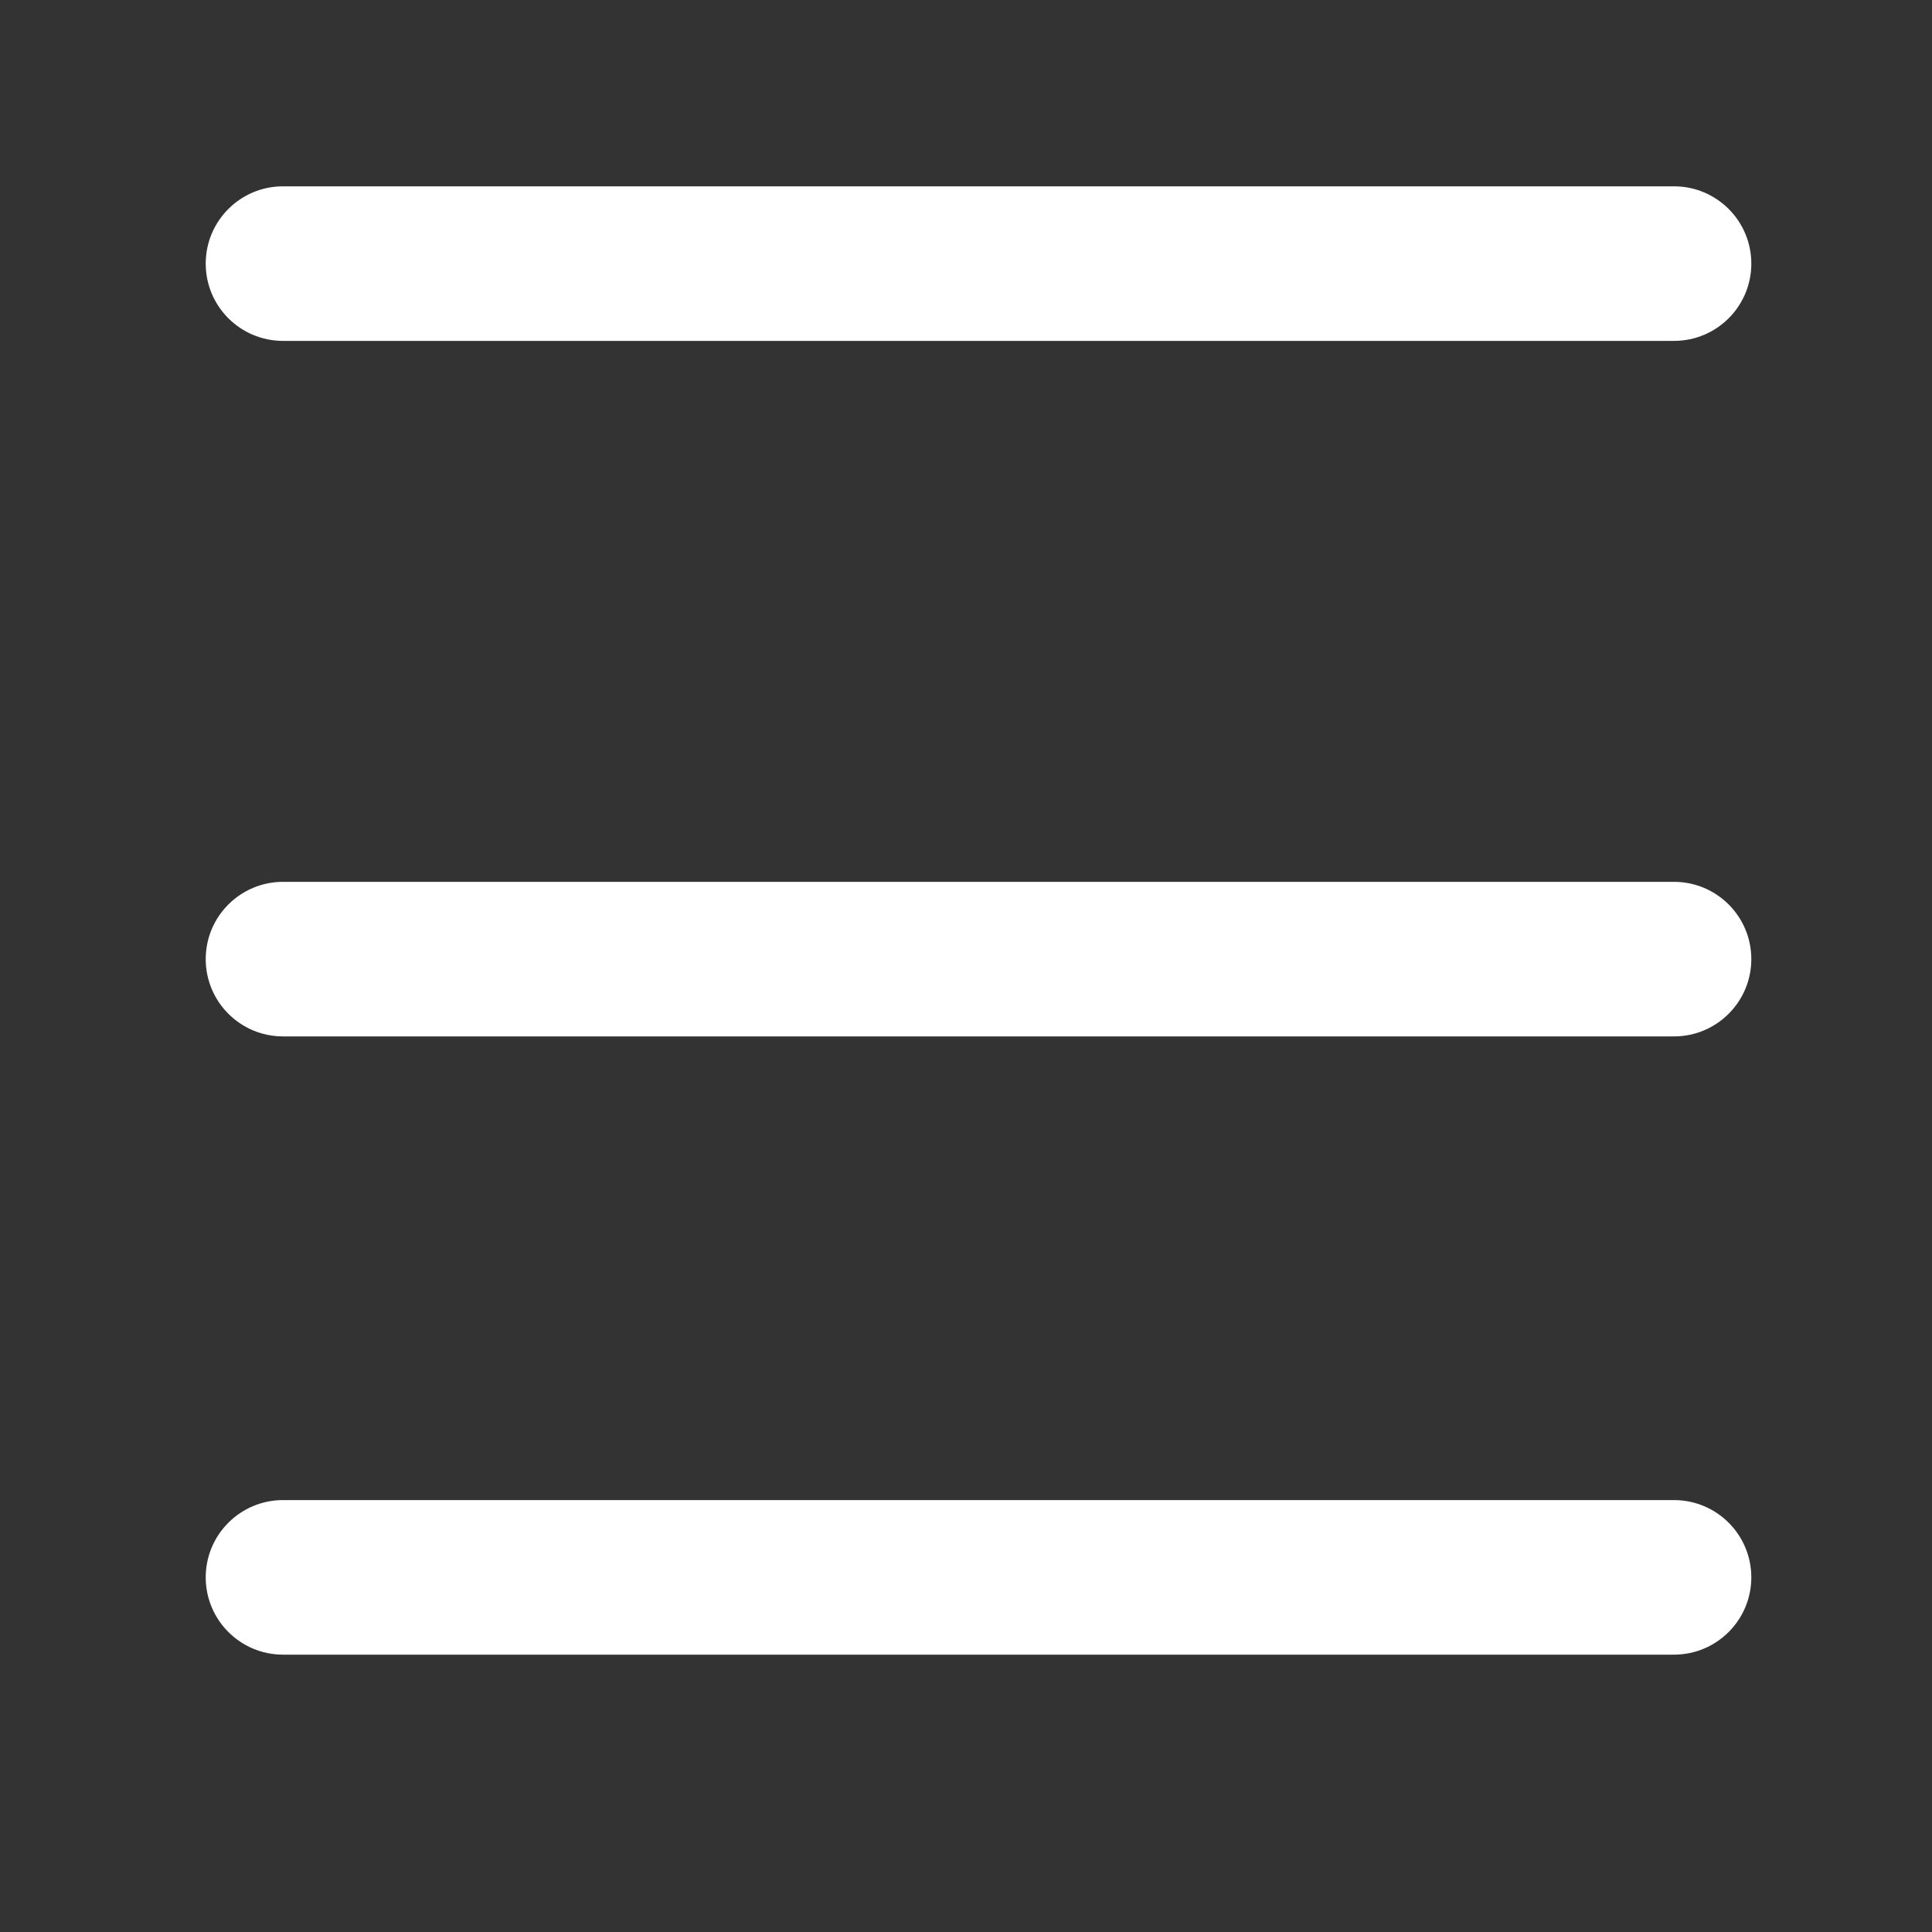 <svg width="25" height="25" viewBox="0 0 25 25" fill="none" xmlns="http://www.w3.org/2000/svg">
<rect x="0" y="0" width="25" height="25" fill="#333333" stroke="none"/>
<path fill-rule="evenodd" clip-rule="evenodd" d="M3.662 4.411H21.662C22.214 4.411 22.662 3.964 22.662 3.411C22.662 2.859 22.214 2.411 21.662 2.411H3.662C3.11 2.411 2.662 2.859 2.662 3.411C2.662 3.964 3.11 4.411 3.662 4.411ZM22.662 20.411C22.662 20.963 22.214 21.411 21.662 21.411H3.662C3.11 21.411 2.662 20.963 2.662 20.411C2.662 19.859 3.11 19.411 3.662 19.411H21.662C22.214 19.411 22.662 19.859 22.662 20.411ZM3.662 11.411H21.662C22.214 11.411 22.662 11.859 22.662 12.411C22.662 12.963 22.214 13.411 21.662 13.411H3.662C3.11 13.411 2.662 12.963 2.662 12.411C2.662 11.859 3.11 11.411 3.662 11.411Z" fill="white"/>
</svg>
